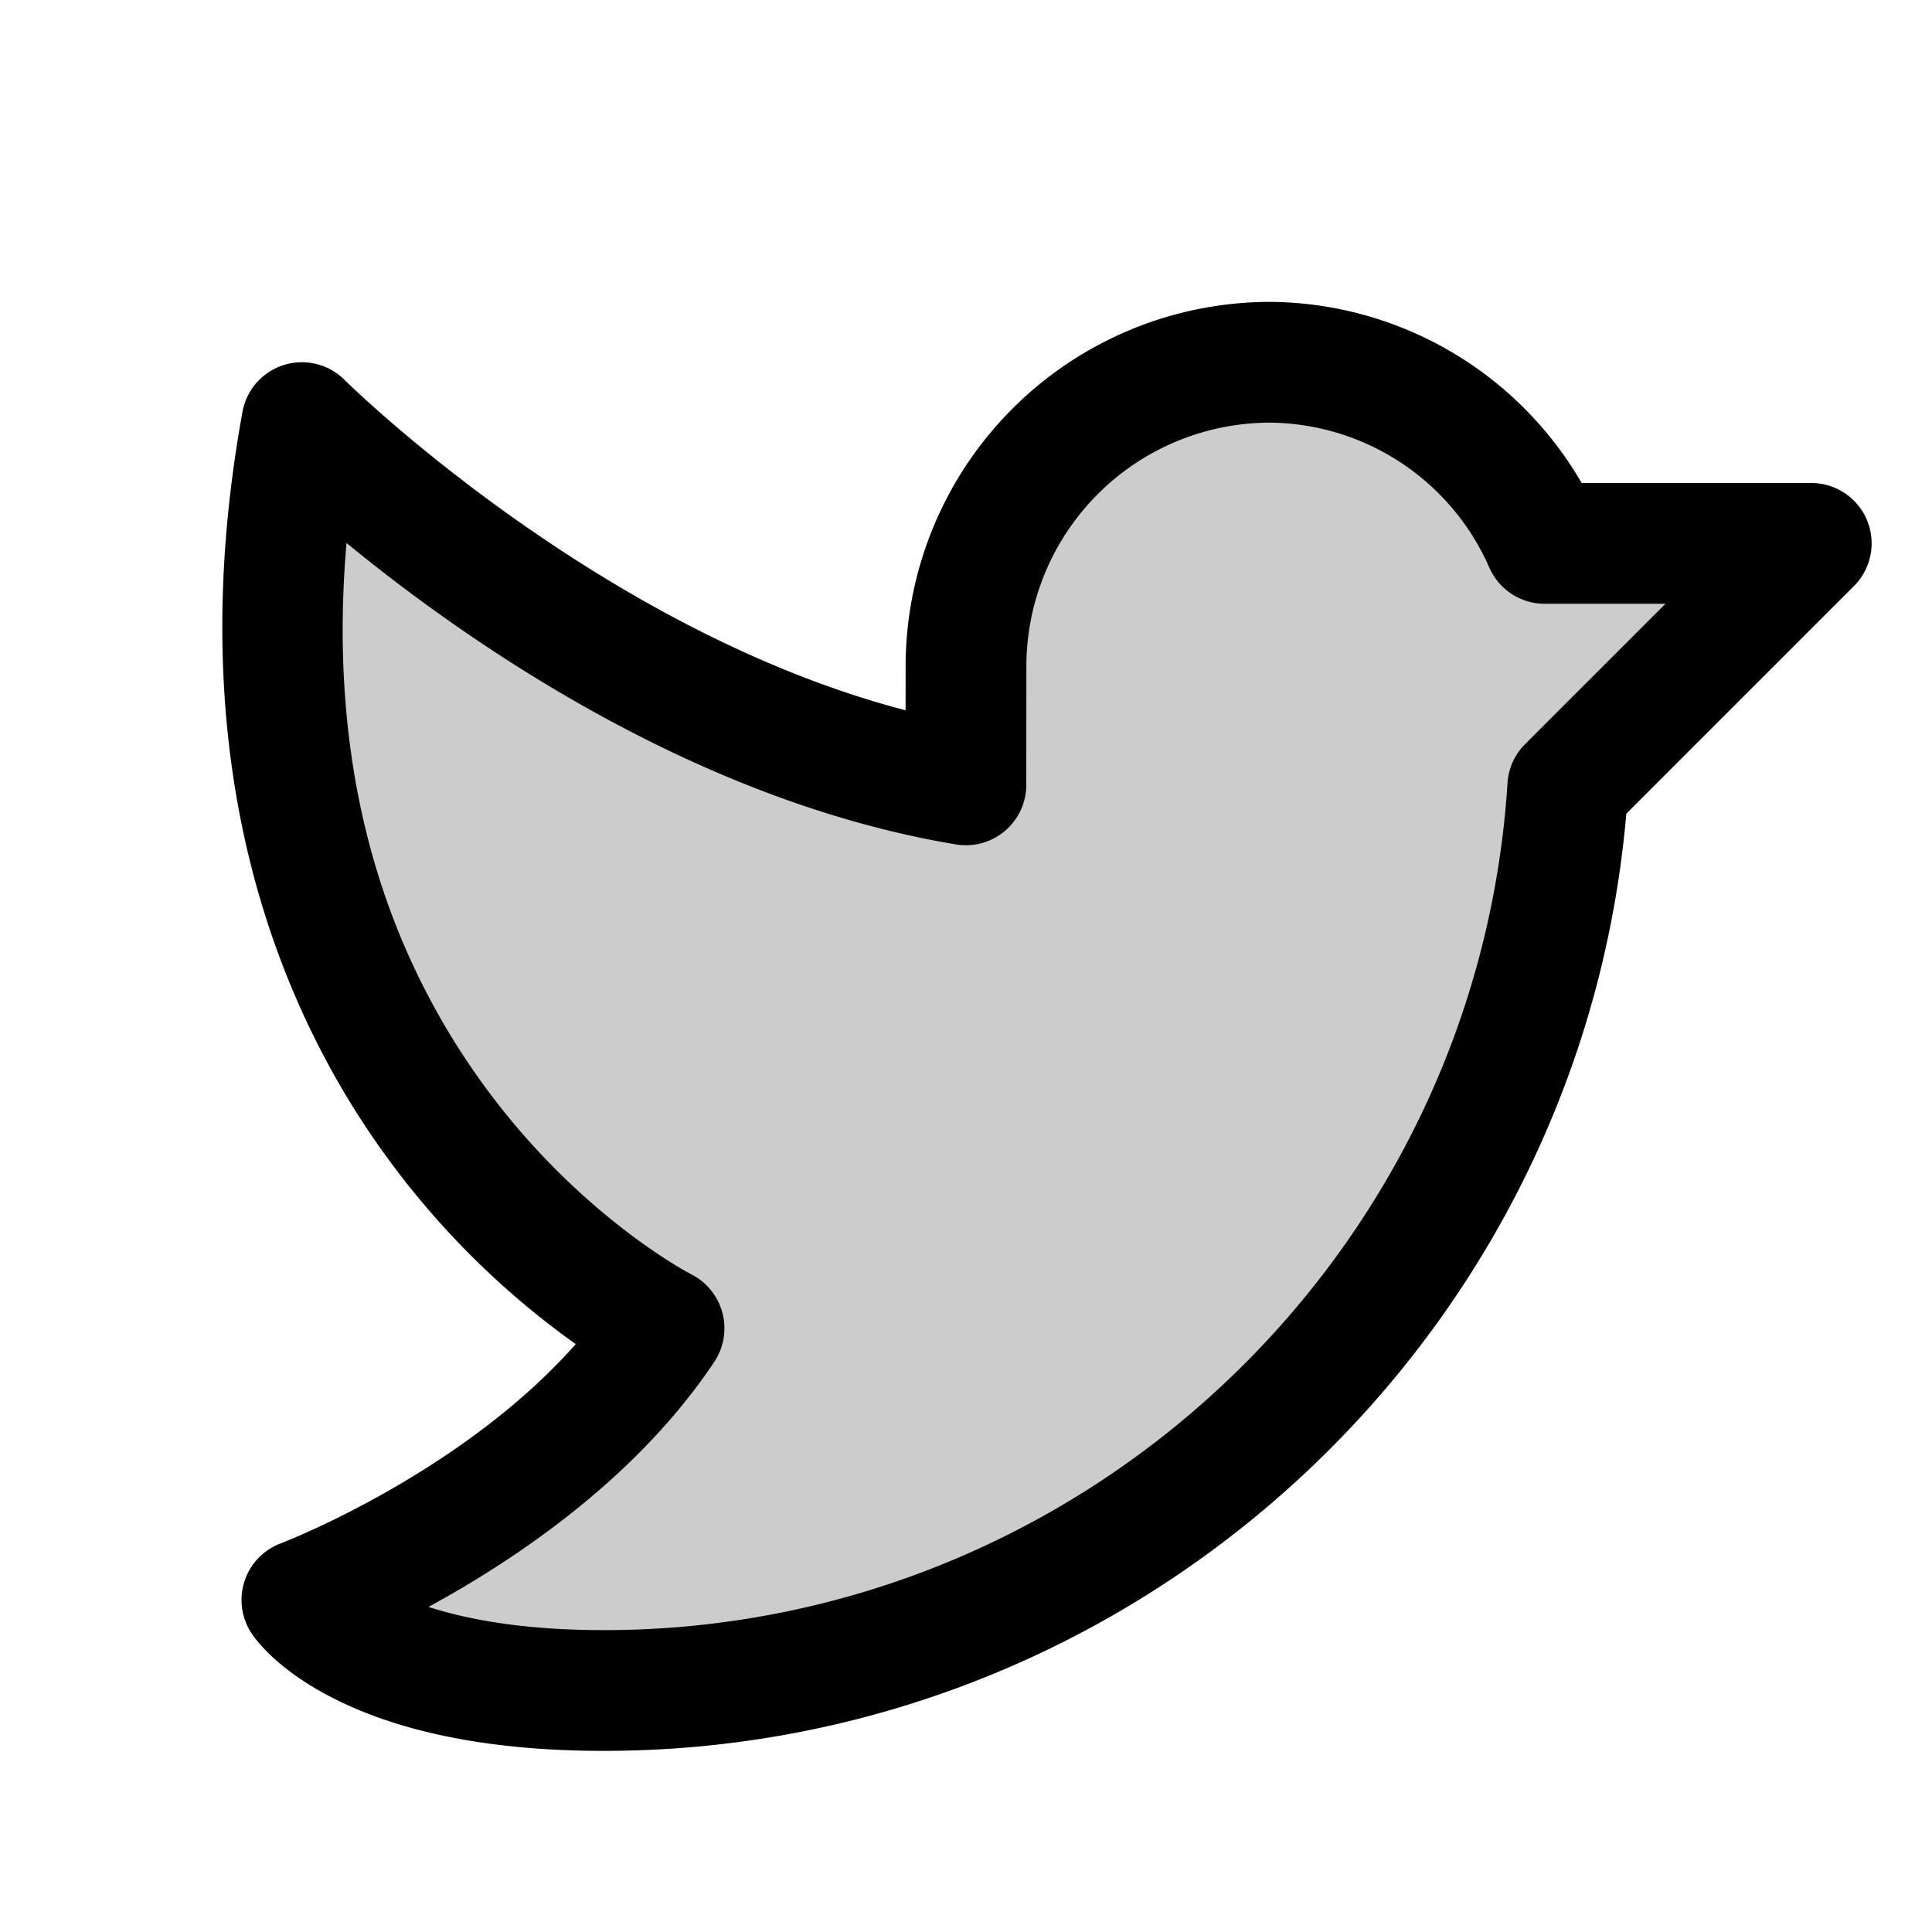 <?xml version="1.0" encoding="utf-8"?><!-- Uploaded to: SVG Repo, www.svgrepo.com, Generator: SVG Repo Mixer Tools -->
<svg fill="#000000" width="800px" height="800px" viewBox="0 0 256 256" id="Flat" xmlns="http://www.w3.org/2000/svg">
  <path d="M240,72l-32.262,32.262A128.008,128.008,0,0,1,80,224c-32,0-40-12-40-12s32-12,48-36c0,0-64-32-48-120,0,0,40,40,87.986,48L128,88.003a40.007,40.007,0,0,1,76.671-16.003Z" opacity="0.2"/>
  <path d="M247.391,68.938A8,8,0,0,0,240,64l-30.423-0A48.113,48.113,0,0,0,168.608,40.003,48.319,48.319,0,0,0,120,87.996l-.005,6.119c-40.695-10.601-73.985-43.42-74.337-43.772a8,8,0,0,0-13.528,4.226c-8.775,48.266,5.723,80.573,19.431,99.177a109.574,109.574,0,0,0,24.727,24.355c-15.247,17.251-38.838,26.312-39.095,26.409a8,8,0,0,0-3.847,11.928c.745,1.119,3.748,5.053,11.079,8.718C53.506,229.697,65.476,232,80,232c70.538,0,129.471-54.298,135.493-124.179l30.164-30.165A8.001,8.001,0,0,0,247.391,68.938ZM202.081,98.606a8.001,8.001,0,0,0-2.327,5.148C195.744,166.696,143.142,216,80,216c-10.562,0-18.046-1.4-23.223-3.079C68.294,206.669,84.339,195.914,94.656,180.438a8.021,8.021,0,0,0-3.054-11.581c-.148-.075-14.937-7.727-27.607-25.211C49.585,123.758,43.526,99.69,45.913,71.944c15.781,12.955,46.031,34.158,80.758,39.947a8.001,8.001,0,0,0,9.316-7.884L136,88.01v-.007a32.321,32.321,0,0,1,32.409-32,32.071,32.071,0,0,1,28.932,19.2,7.999,7.999,0,0,0,7.331,4.797h16.015Z"/>
</svg>